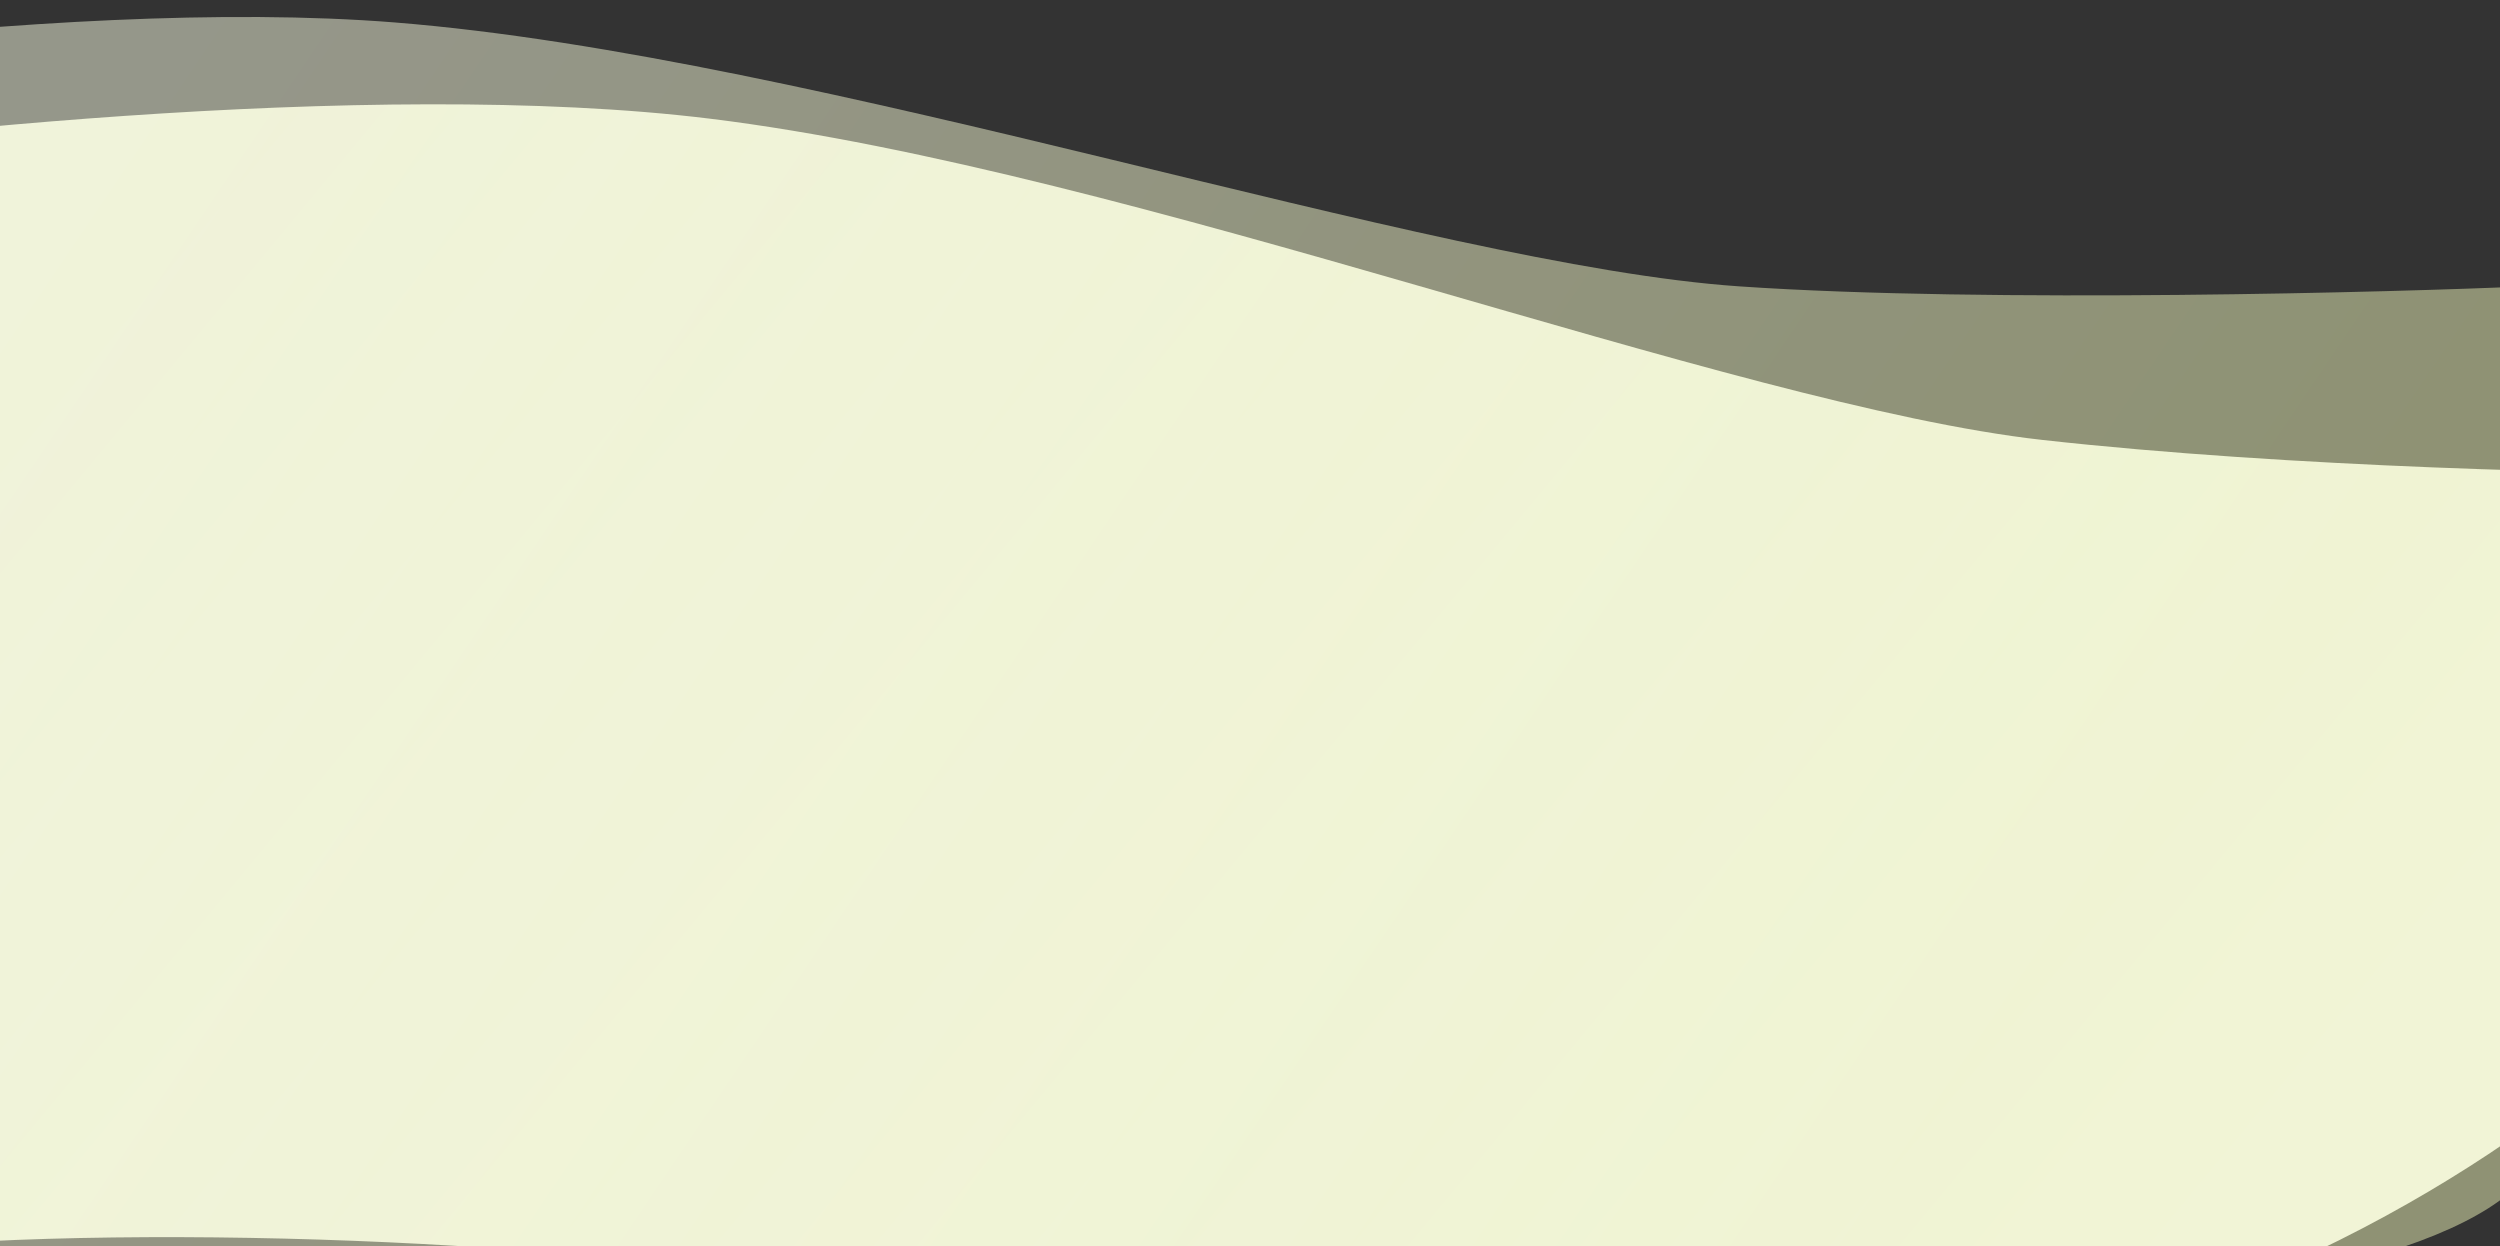 <?xml version="1.0" encoding="UTF-8"?> <svg xmlns="http://www.w3.org/2000/svg" width="1920" height="957" viewBox="0 0 1920 957" fill="none"><rect x="0" y="0" width="1920" height="957" fill="#333333" stroke="none"/><g clip-path="url(#clip0_405_207)"><path d="M1488.52 1052.93C1757.41 1009.49 1957.74 864.057 2024.3 796.769L2096.85 363.858C2000.22 364.08 1759.28 359.193 1568.46 337.859C1329.95 311.193 871.102 131.26 545.539 91.186C285.089 59.126 -116.003 104.203 -283.993 130.748L-383.015 1016.42C-369.088 1011.86 -307.5 996.2 -172.567 970.124C-3.901 937.529 381.374 947.527 574.942 980.194C768.511 1012.86 1152.4 1107.23 1488.52 1052.93Z" fill="url(#paint0_linear_405_207)"></path><g style="mix-blend-mode:multiply" opacity="0.52"><path d="M1428 1047C1694.79 992.099 1876.38 974.247 1940 904.173L1939.99 219.925C1843.47 224.281 1527.2 233.075 1335.65 219.925C1096.21 203.487 630.086 43.349 303.106 17.239C41.522 -3.648 -357.276 58.546 -523.976 92.254L-585.017 981.355C-571.298 976.196 -510.436 957.92 -376.742 926.095C-209.625 886.313 149.211 1022.65 344 1047C538.789 1071.36 1094.51 1115.63 1428 1047Z" fill="url(#paint1_linear_405_207)"></path></g></g><defs><linearGradient id="paint0_linear_405_207" x1="259.985" y1="13.005" x2="1601.99" y2="1125.01" gradientUnits="userSpaceOnUse"><stop stop-color="#F0F3DA"></stop><stop offset="1" stop-color="white"></stop></linearGradient><linearGradient id="paint1_linear_405_207" x1="83.985" y1="113.005" x2="1402.81" y2="1004.91" gradientUnits="userSpaceOnUse"><stop stop-color="#F0F3DA"></stop><stop offset="1" stop-color="#E4EAB1"></stop></linearGradient><clipPath id="clip0_405_207"><rect width="2491" height="957" fill="white" transform="translate(-257)"></rect></clipPath></defs></svg> 